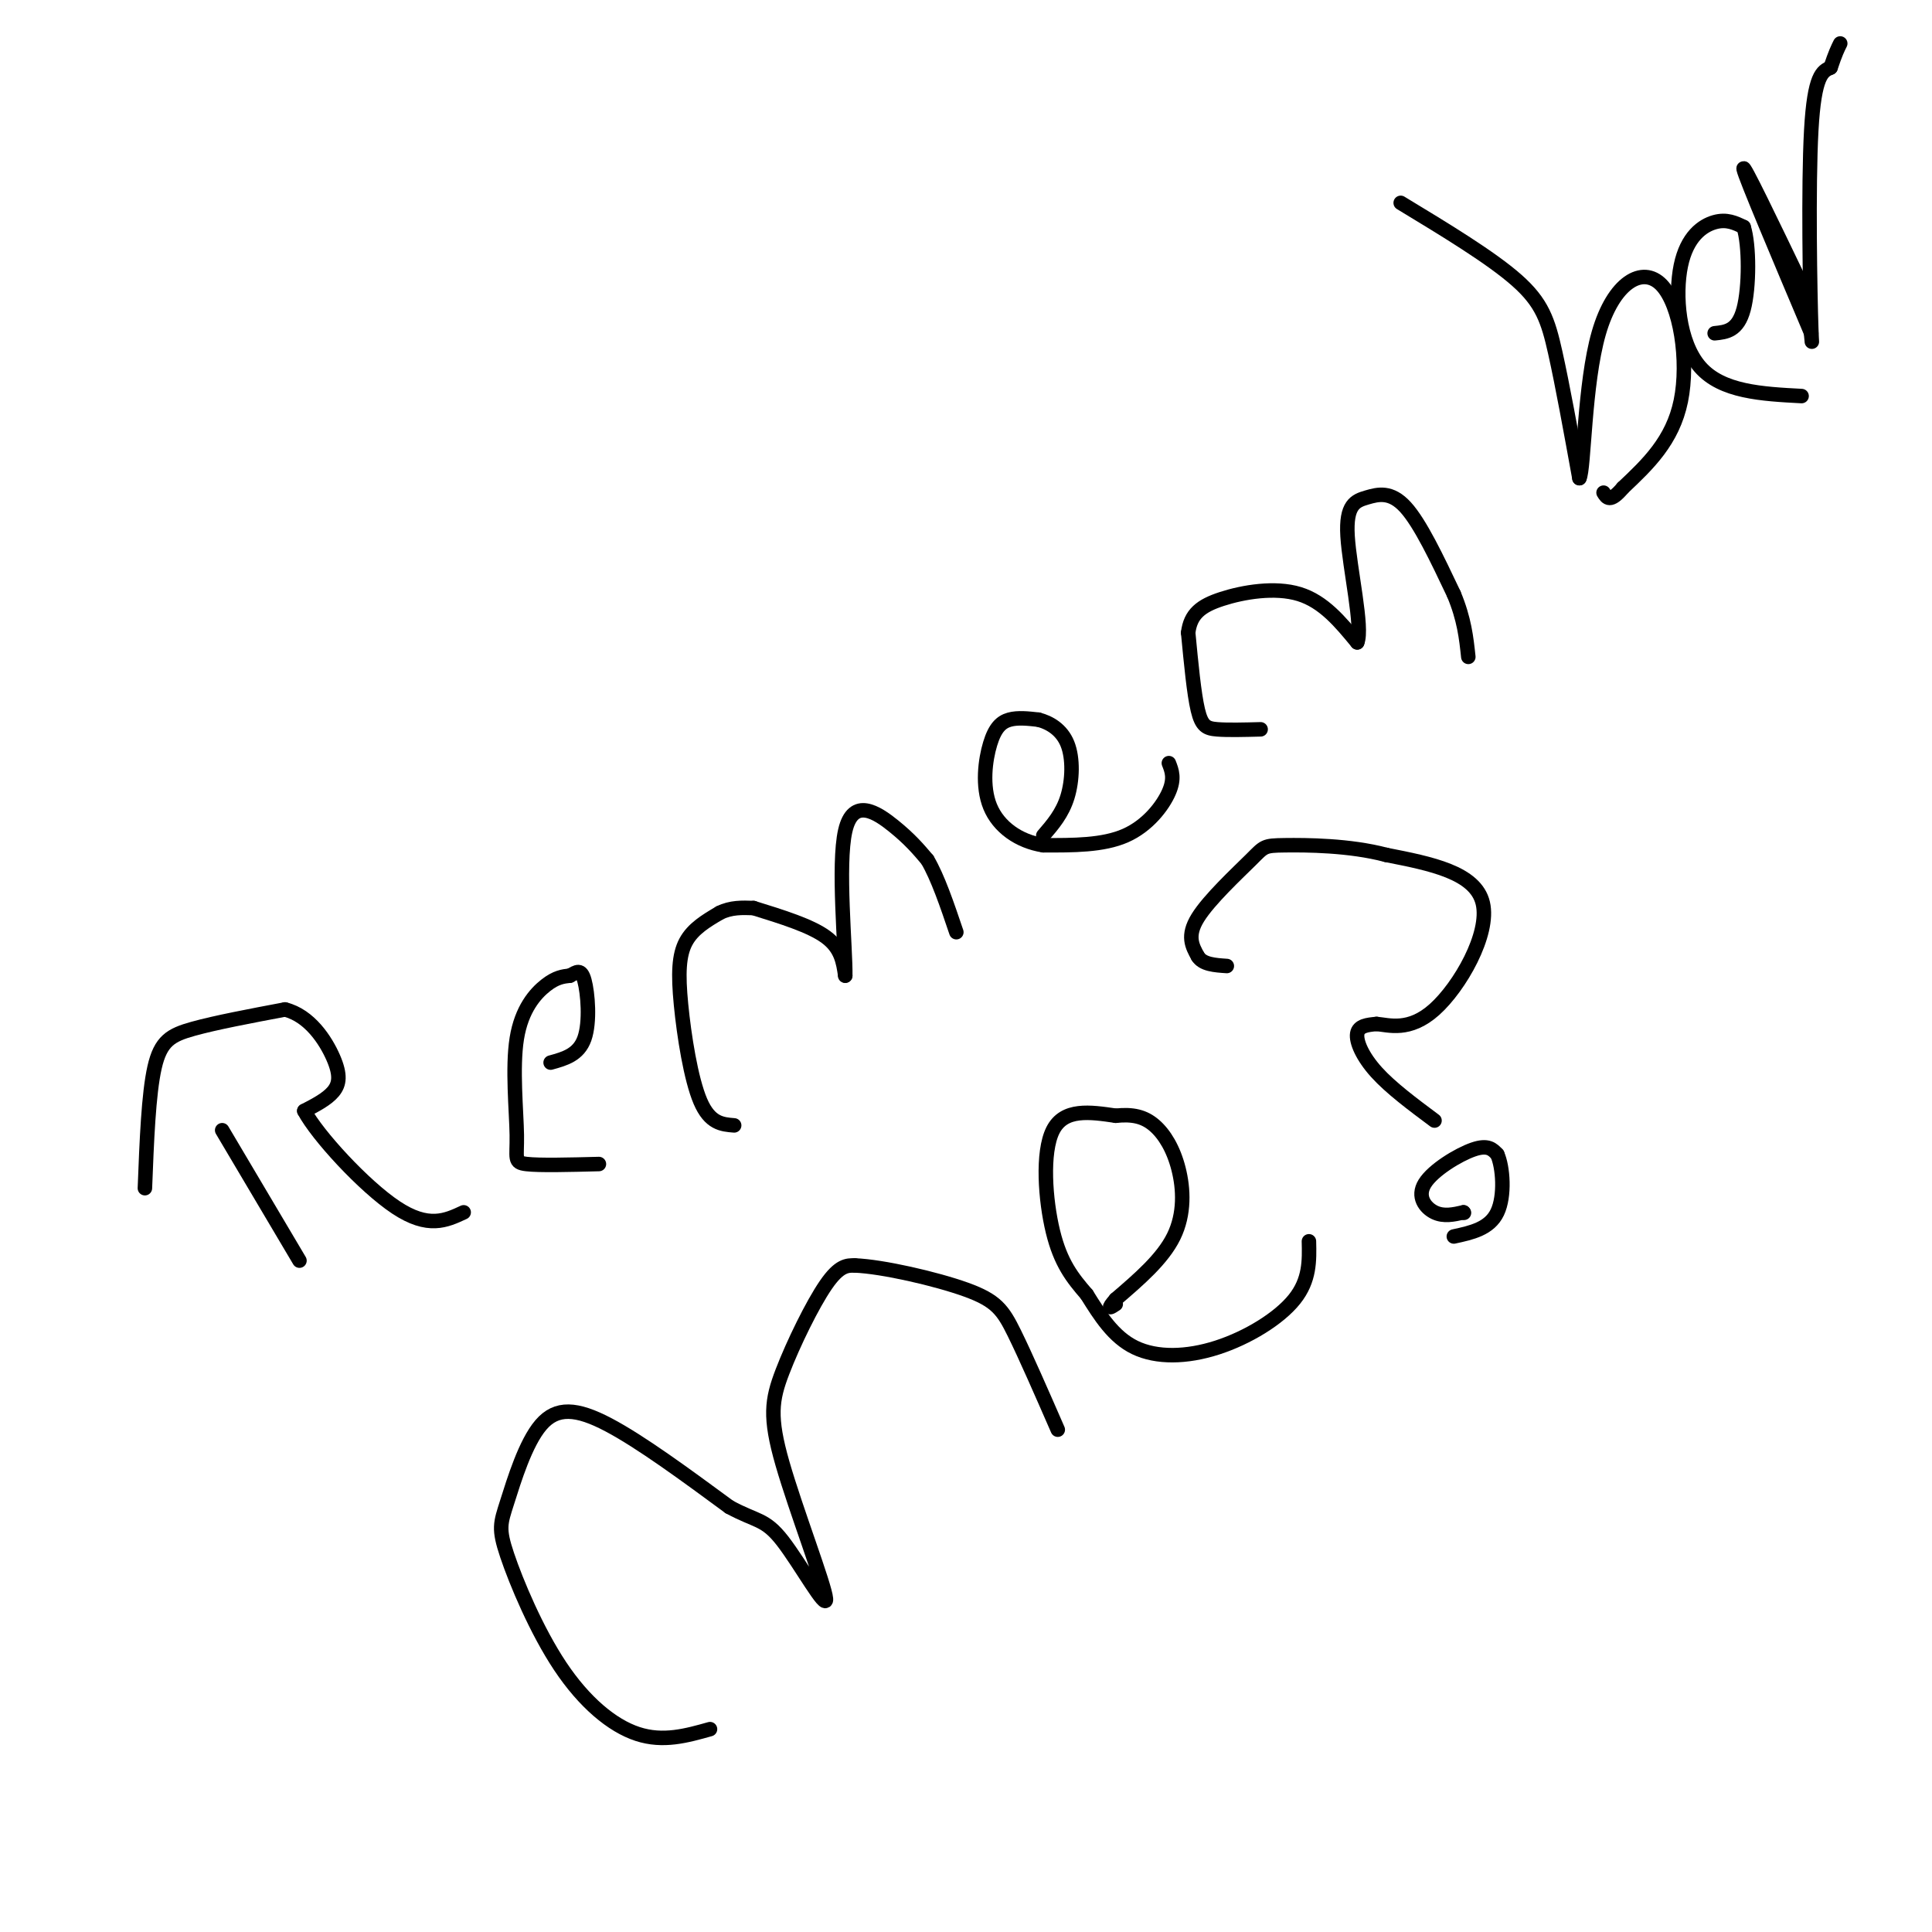 <svg viewBox='0 0 400 400' version='1.1' xmlns='http://www.w3.org/2000/svg' xmlns:xlink='http://www.w3.org/1999/xlink'><g fill='none' stroke='#000000' stroke-width='3' stroke-linecap='round' stroke-linejoin='round'><path d='M62,261c0.000,0.000 -16.000,-27.000 -16,-27'/><path d='M30,246c0.378,-9.756 0.756,-19.511 2,-25c1.244,-5.489 3.356,-6.711 8,-8c4.644,-1.289 11.822,-2.644 19,-4'/><path d='M59,209c5.131,1.274 8.458,6.458 10,10c1.542,3.542 1.298,5.440 0,7c-1.298,1.560 -3.649,2.780 -6,4'/><path d='M63,230c2.667,5.022 12.333,15.578 19,20c6.667,4.422 10.333,2.711 14,1'/><path d='M124,241c-6.153,0.158 -12.306,0.316 -15,0c-2.694,-0.316 -1.928,-1.105 -2,-6c-0.072,-4.895 -0.981,-13.895 0,-20c0.981,-6.105 3.852,-9.316 6,-11c2.148,-1.684 3.574,-1.842 5,-2'/><path d='M118,202c1.369,-0.738 2.292,-1.583 3,1c0.708,2.583 1.202,8.595 0,12c-1.202,3.405 -4.101,4.202 -7,5'/><path d='M152,233c-2.518,-0.202 -5.036,-0.405 -7,-5c-1.964,-4.595 -3.375,-13.583 -4,-20c-0.625,-6.417 -0.464,-10.262 1,-13c1.464,-2.738 4.232,-4.369 7,-6'/><path d='M149,189c2.333,-1.167 4.667,-1.083 7,-1'/><path d='M156,188c5.917,1.833 11.833,3.667 15,6c3.167,2.333 3.583,5.167 4,8'/><path d='M175,202c0.107,-5.405 -1.625,-22.917 0,-30c1.625,-7.083 6.607,-3.738 10,-1c3.393,2.738 5.196,4.869 7,7'/><path d='M192,178c2.167,3.667 4.083,9.333 6,15'/><path d='M242,158c0.622,1.578 1.244,3.156 0,6c-1.244,2.844 -4.356,6.956 -9,9c-4.644,2.044 -10.822,2.022 -17,2'/><path d='M216,175c-5.077,-0.794 -9.268,-3.780 -11,-8c-1.732,-4.220 -1.005,-9.675 0,-13c1.005,-3.325 2.287,-4.522 4,-5c1.713,-0.478 3.856,-0.239 6,0'/><path d='M215,149c2.226,0.571 4.792,2.000 6,5c1.208,3.000 1.060,7.571 0,11c-1.060,3.429 -3.030,5.714 -5,8'/><path d='M261,151c-3.400,0.089 -6.800,0.178 -9,0c-2.200,-0.178 -3.200,-0.622 -4,-4c-0.800,-3.378 -1.400,-9.689 -2,-16'/><path d='M246,131c0.464,-3.881 2.625,-5.583 7,-7c4.375,-1.417 10.964,-2.548 16,-1c5.036,1.548 8.518,5.774 12,10'/><path d='M281,133c1.257,-2.976 -1.601,-15.416 -2,-22c-0.399,-6.584 1.662,-7.311 4,-8c2.338,-0.689 4.954,-1.340 8,2c3.046,3.340 6.523,10.670 10,18'/><path d='M301,123c2.167,5.167 2.583,9.083 3,13'/><path d='M290,42c9.356,5.667 18.711,11.333 24,16c5.289,4.667 6.511,8.333 8,15c1.489,6.667 3.244,16.333 5,26'/><path d='M327,99c0.994,-1.841 0.978,-19.442 4,-30c3.022,-10.558 9.083,-14.073 13,-10c3.917,4.073 5.691,15.735 4,24c-1.691,8.265 -6.845,13.132 -12,18'/><path d='M336,101c-2.667,3.167 -3.333,2.083 -4,1'/><path d='M373,82c-8.250,-0.435 -16.500,-0.869 -21,-6c-4.500,-5.131 -5.250,-14.958 -4,-21c1.250,-6.042 4.500,-8.298 7,-9c2.500,-0.702 4.250,0.149 6,1'/><path d='M361,47c1.200,3.711 1.200,12.489 0,17c-1.200,4.511 -3.600,4.756 -6,5'/><path d='M375,69c-6.833,-16.167 -13.667,-32.333 -14,-34c-0.333,-1.667 5.833,11.167 12,24'/><path d='M373,59c2.357,8.036 2.250,16.125 2,9c-0.250,-7.125 -0.643,-29.464 0,-41c0.643,-11.536 2.321,-12.268 4,-13'/><path d='M379,14c1.000,-3.000 1.500,-4.000 2,-5'/><path d='M147,358c-4.851,1.367 -9.703,2.734 -15,1c-5.297,-1.734 -11.040,-6.567 -16,-14c-4.960,-7.433 -9.139,-17.464 -11,-23c-1.861,-5.536 -1.406,-6.577 0,-11c1.406,-4.423 3.763,-12.229 7,-16c3.237,-3.771 7.353,-3.506 14,0c6.647,3.506 15.823,10.253 25,17'/><path d='M151,312c5.675,3.095 7.364,2.332 11,7c3.636,4.668 9.220,14.767 9,12c-0.220,-2.767 -6.245,-18.402 -9,-28c-2.755,-9.598 -2.242,-13.161 0,-19c2.242,-5.839 6.212,-13.954 9,-18c2.788,-4.046 4.394,-4.023 6,-4'/><path d='M177,262c5.643,0.214 16.750,2.750 23,5c6.250,2.250 7.643,4.214 10,9c2.357,4.786 5.679,12.393 9,20'/><path d='M271,257c0.095,4.006 0.190,8.012 -3,12c-3.190,3.988 -9.667,7.958 -16,10c-6.333,2.042 -12.524,2.155 -17,0c-4.476,-2.155 -7.238,-6.577 -10,-11'/><path d='M225,268c-2.976,-3.429 -5.417,-6.500 -7,-13c-1.583,-6.500 -2.310,-16.429 0,-21c2.310,-4.571 7.655,-3.786 13,-3'/><path d='M231,231c3.542,-0.375 5.898,0.188 8,2c2.102,1.812 3.951,4.872 5,9c1.049,4.128 1.300,9.322 -1,14c-2.300,4.678 -7.150,8.839 -12,13'/><path d='M231,269c-2.000,2.333 -1.000,1.667 0,1'/><path d='M303,251c0.000,0.000 0.100,0.100 0.1,0.1'/><path d='M303,251c-2.042,0.464 -4.083,0.929 -6,0c-1.917,-0.929 -3.708,-3.250 -2,-6c1.708,-2.750 6.917,-5.929 10,-7c3.083,-1.071 4.042,-0.036 5,1'/><path d='M310,239c1.178,2.600 1.622,8.600 0,12c-1.622,3.400 -5.311,4.200 -9,5'/><path d='M297,232c-4.533,-3.378 -9.067,-6.756 -12,-10c-2.933,-3.244 -4.267,-6.356 -4,-8c0.267,-1.644 2.133,-1.822 4,-2'/><path d='M285,212c2.500,0.202 6.750,1.708 12,-3c5.250,-4.708 11.500,-15.631 10,-22c-1.500,-6.369 -10.750,-8.185 -20,-10'/><path d='M287,177c-7.601,-2.016 -16.604,-2.056 -21,-2c-4.396,0.056 -4.183,0.207 -7,3c-2.817,2.793 -8.662,8.226 -11,12c-2.338,3.774 -1.169,5.887 0,8'/><path d='M248,198c1.000,1.667 3.500,1.833 6,2'/></g>
</svg>